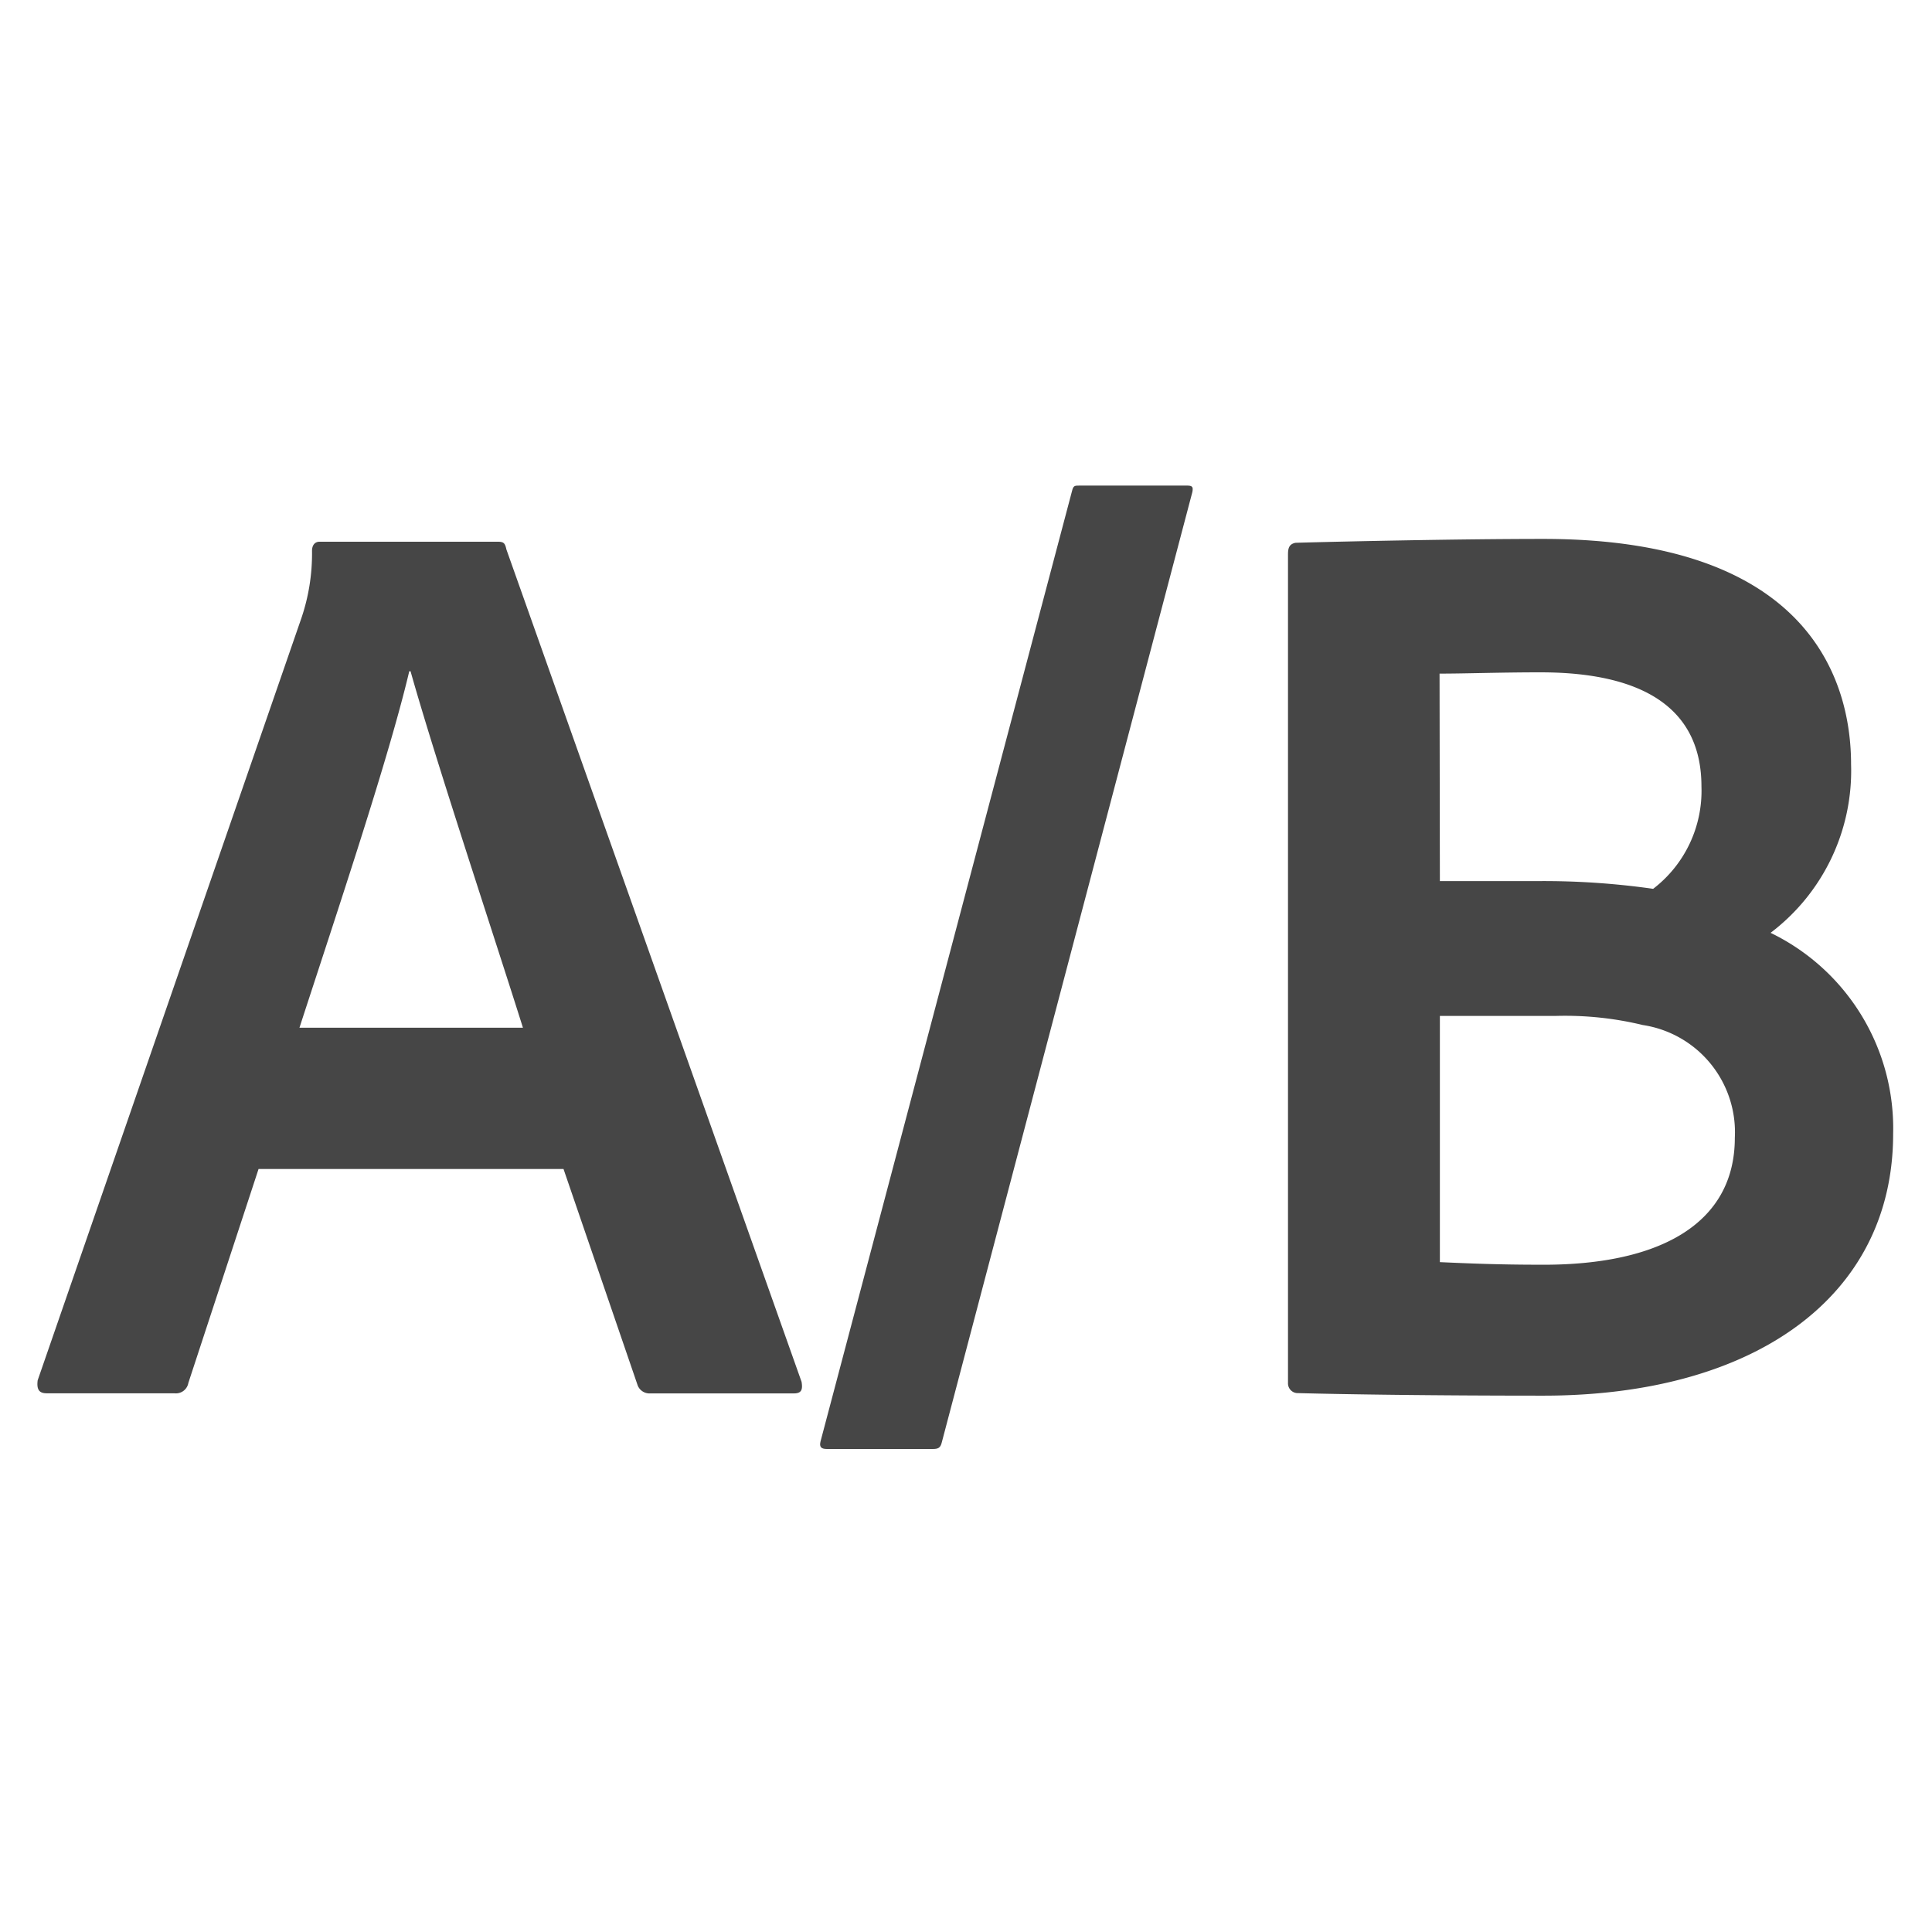 <svg xmlns="http://www.w3.org/2000/svg" height="18" viewBox="0 0 18 18" width="18">
  <defs>
    <style>
      .fill {
        fill: #464646;
      }
    </style>
  </defs>
  <title>S TestAB 18 N</title>
  <rect id="Canvas" fill="#ff13dc" opacity="0" width="18" height="18" /><path class="fill" d="M2.409,10.891l-.654,1.993a.118.118,0,0,1-.131.097H.435c-.071,0-.095-.036-.084-.121L2.8,5.782a1.871,1.871,0,0,0,.107-.65c0-.05.024-.085.071-.085H4.634c.059,0,.071.012.084.072l2.75,7.755c.012.072,0,.108-.071.108H6.061a.119.119,0,0,1-.119-.072L5.25,10.891ZM4.872,9.575c-.25-.797-.809-2.476-1.047-3.321H3.813c-.191.809-.666,2.223-1.023,3.321Z" />
  <path class="fill" d="M8.774,13.44c-.012.05-.035.06-.083.06H7.704c-.059,0-.071-.024-.059-.072L9.988,4.574c.012-.05.024-.05.071-.05h1c.05,0,.059.012.05.06Z" />
  <path class="fill" d="M12,5.165c0-.06.012-.097.071-.108.428-.012,1.51-.036,2.308-.036,2.486,0,2.867,1.329,2.867,2.1a1.894,1.894,0,0,1-.75,1.57,2.024,2.024,0,0,1,1.142,1.872c0,1.522-1.296,2.44-3.26,2.44-1.035,0-1.843-.012-2.296-.024A.091.091,0,0,1,12,12.884Zm1.415,3.044h.904a7.222,7.222,0,0,1,1.083.072,1.15,1.15,0,0,0,.45-.954c0-.713-.523-1.063-1.5-1.063-.381,0-.69.012-.94.012Zm0,3.55c.262.012.559.024.916.024,1.118.012,1.832-.374,1.832-1.183a1.01,1.01,0,0,0-.857-1.05,3.085,3.085,0,0,0-.807-.085H13.415Z" />
</svg>